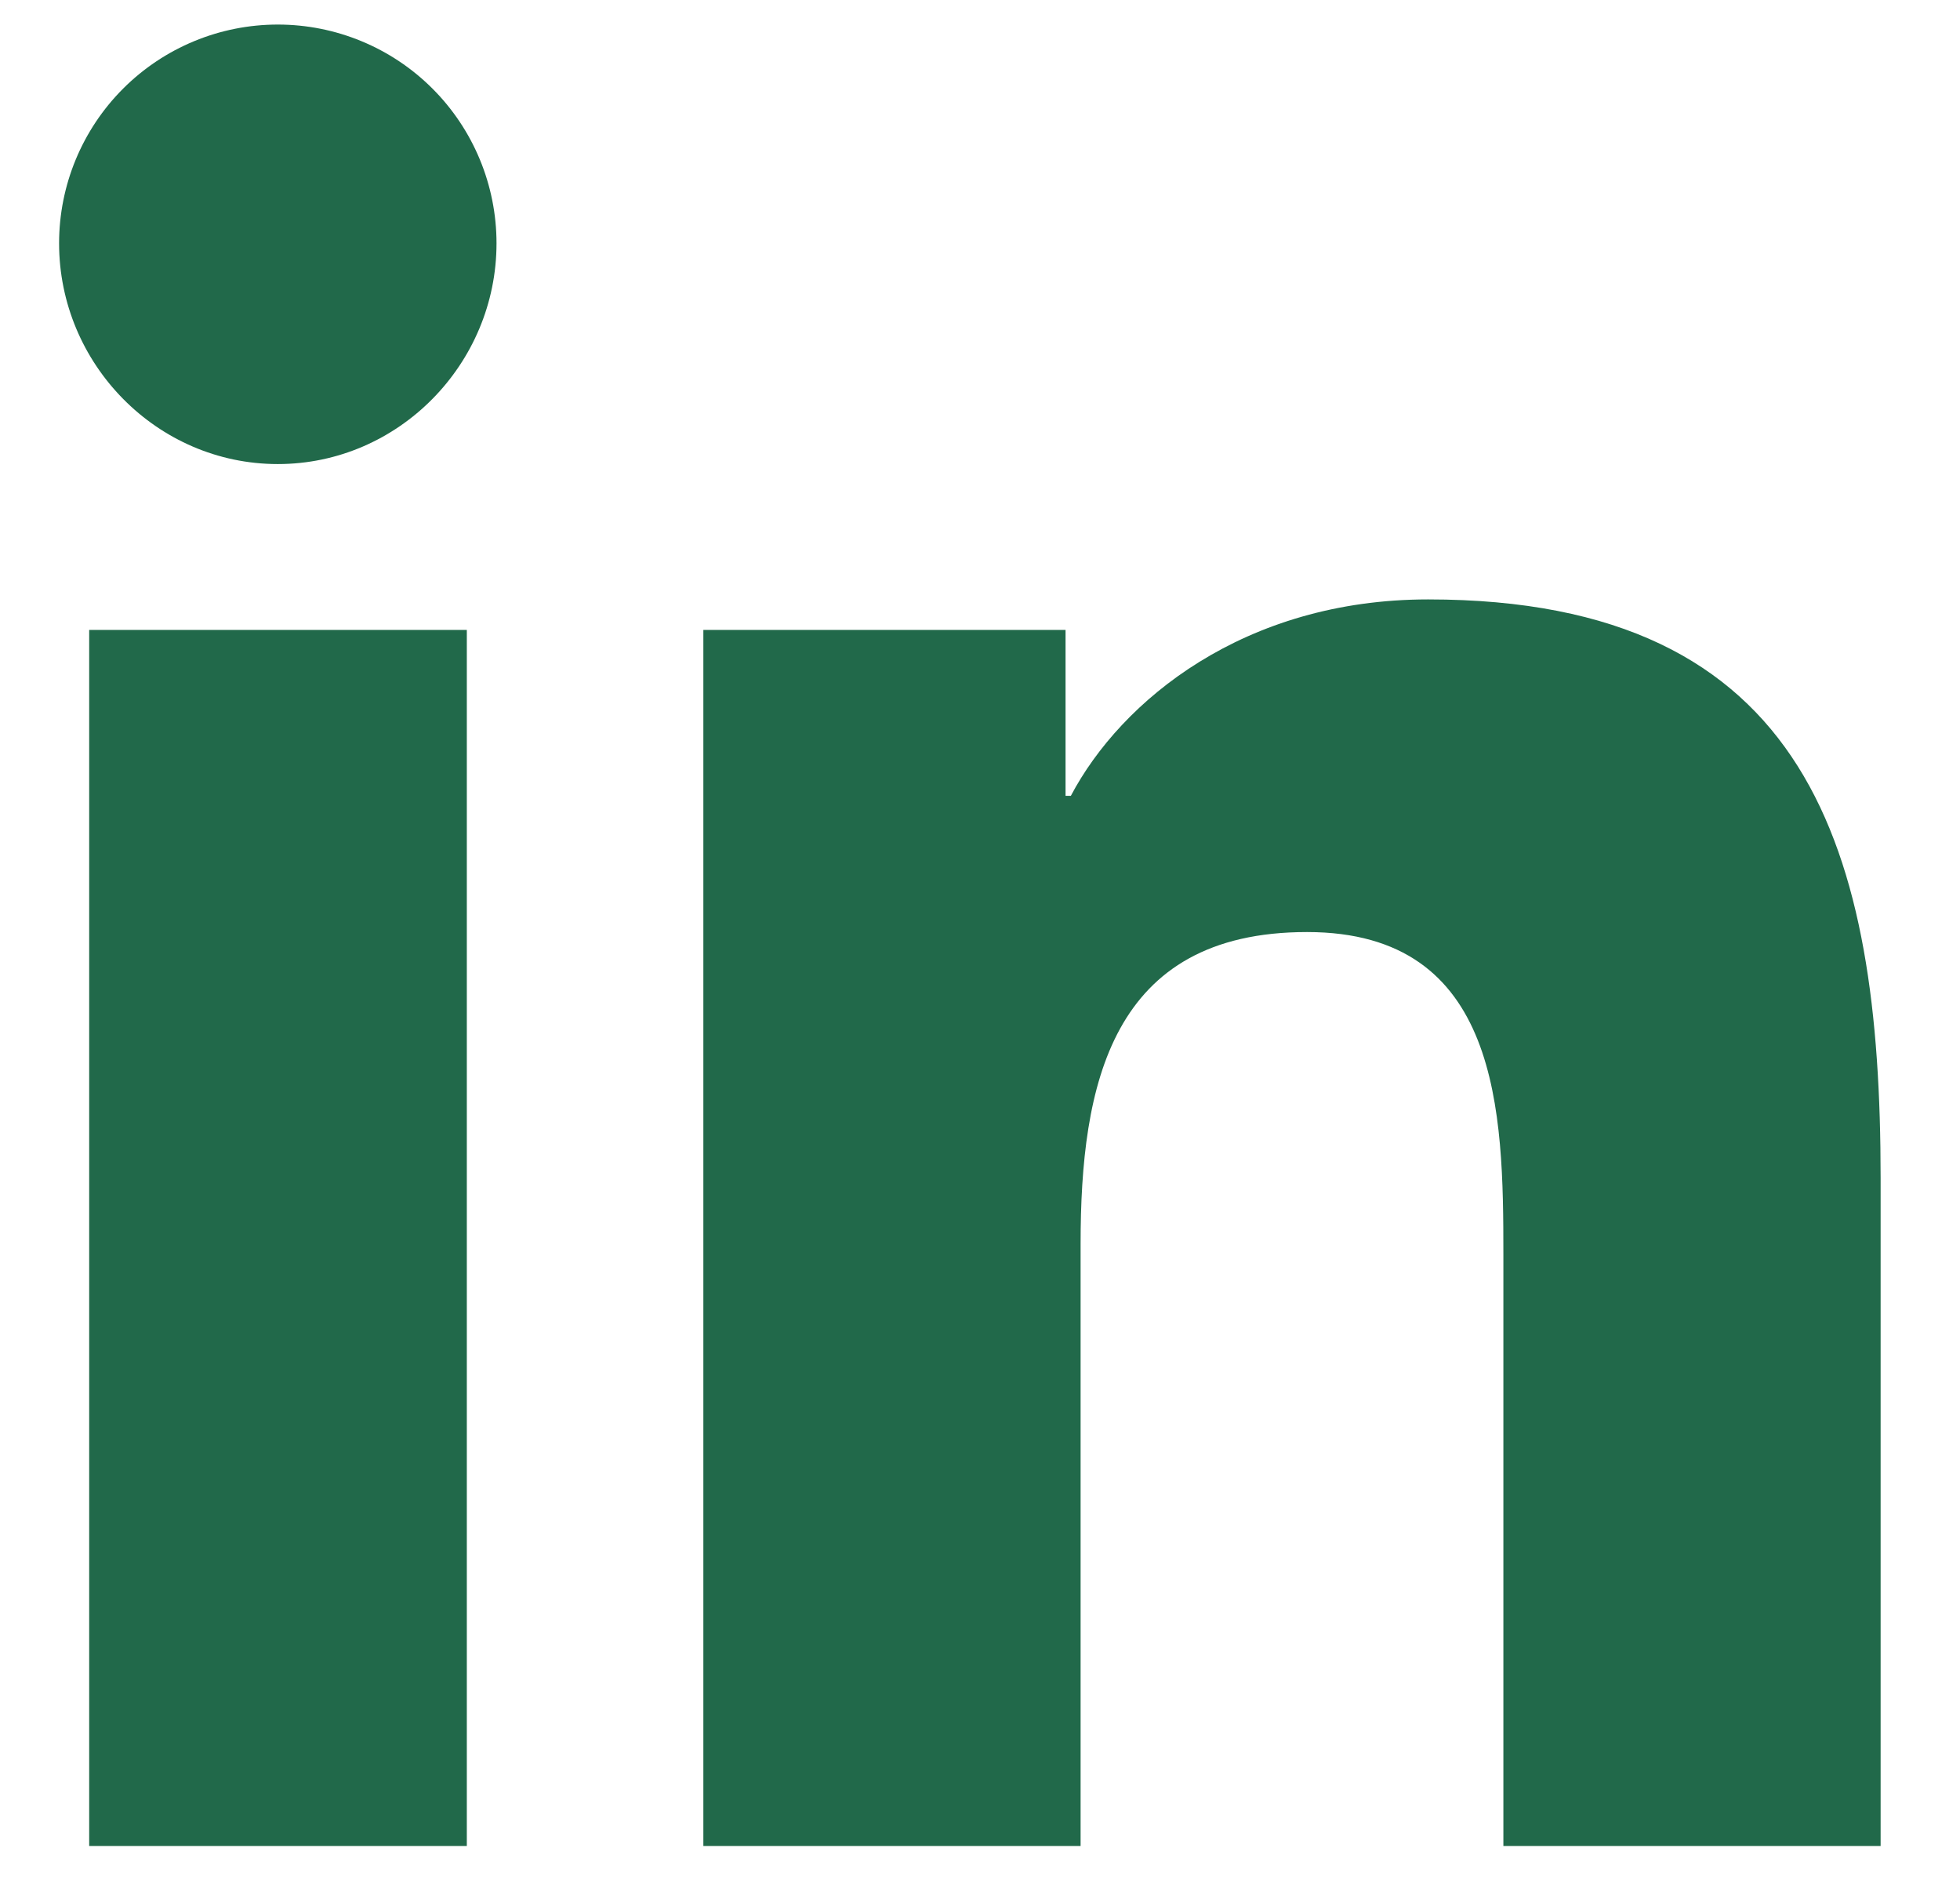 <svg width="34" height="33" viewBox="0 0 34 33" fill="none" xmlns="http://www.w3.org/2000/svg">
<path d="M8.098 32.023H1.547V10.927H8.098V32.023ZM4.819 8.05C2.724 8.05 1.025 6.314 1.025 4.22C1.025 3.213 1.425 2.248 2.136 1.537C2.848 0.825 3.813 0.426 4.819 0.426C5.825 0.426 6.79 0.825 7.502 1.537C8.213 2.248 8.613 3.213 8.613 4.22C8.613 6.314 6.913 8.05 4.819 8.05ZM32.616 32.023H26.079V21.754C26.079 19.306 26.03 16.168 22.673 16.168C19.267 16.168 18.745 18.827 18.745 21.578V32.023H12.201V10.927H18.484V13.805H18.576C19.451 12.148 21.587 10.398 24.774 10.398C31.404 10.398 32.623 14.764 32.623 20.435V32.023H32.616Z" fill="#21694A"/>
</svg>
